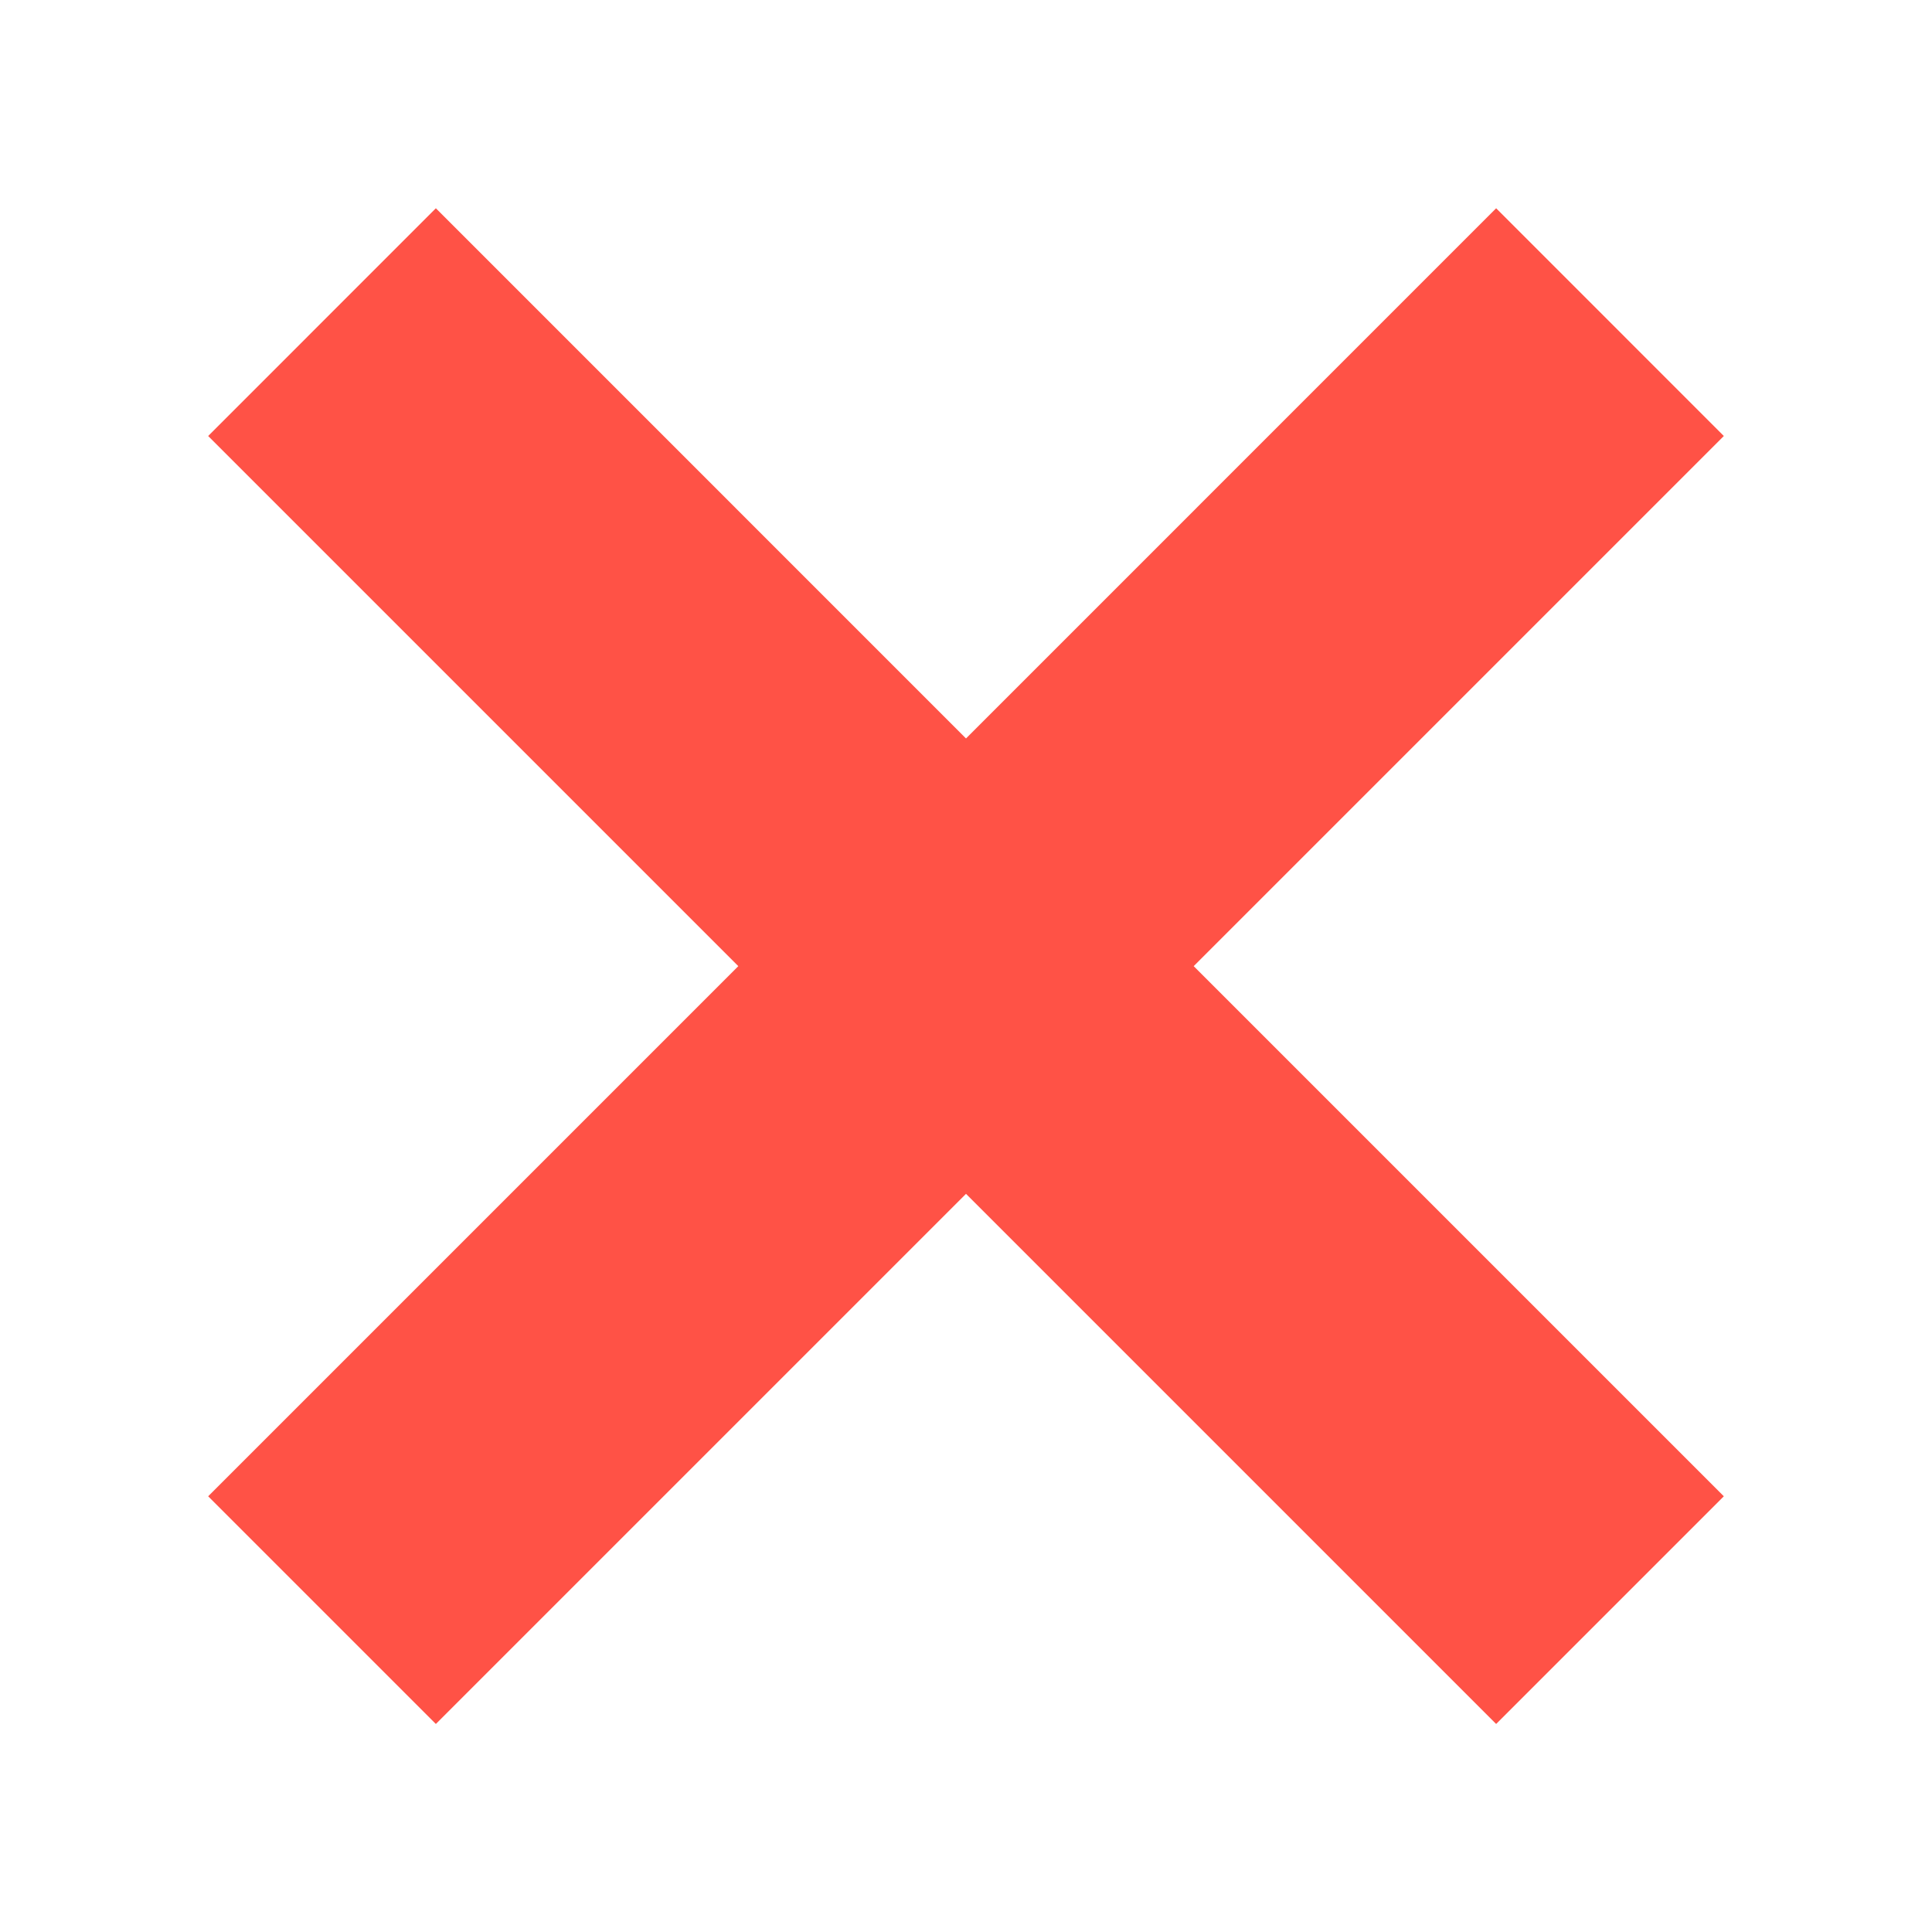 <svg xmlns="http://www.w3.org/2000/svg" width="40" height="40" viewBox="0 0 40 40" fill="none"><path fill-rule="evenodd" clip-rule="evenodd" d="M20 15.289L30.976 4.312L35.69 9.027L24.714 20.003L35.69 30.979L30.976 35.693L20 24.717L9.024 35.693L4.31 30.979L15.286 20.003L4.31 9.027L9.024 4.312L20 15.289Z" fill="#FF5246"></path></svg>